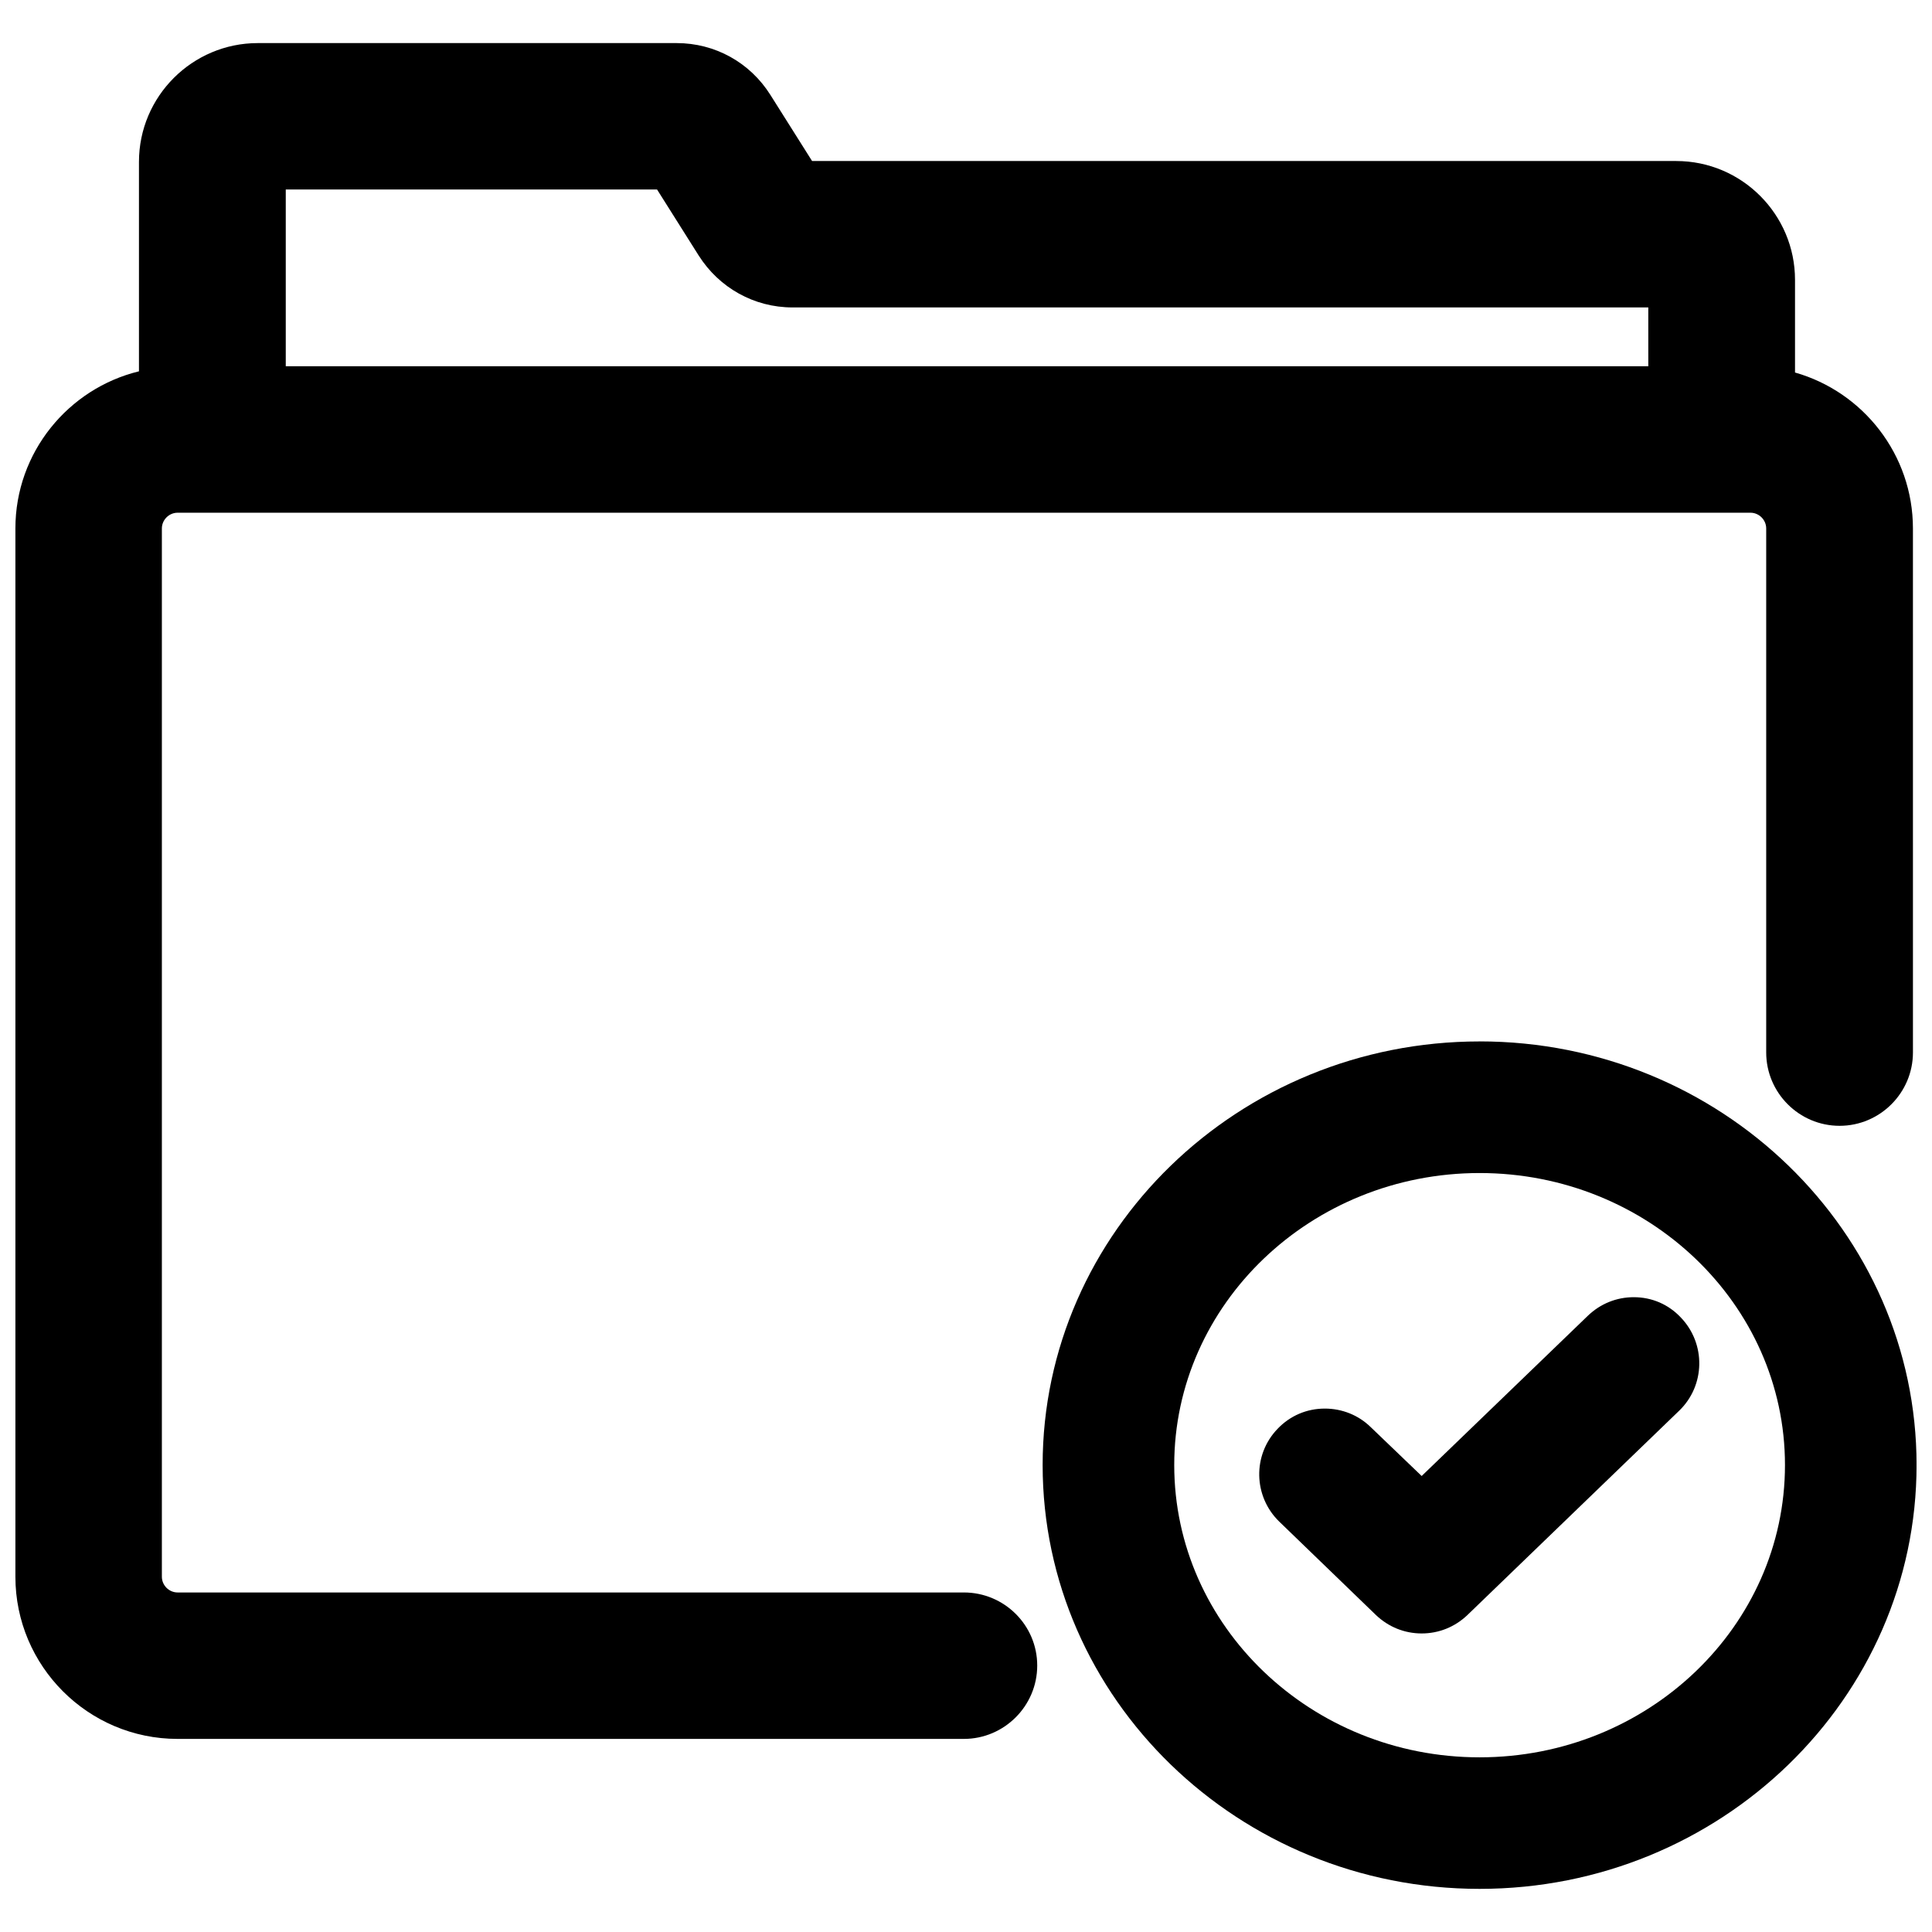 <?xml version="1.0" encoding="UTF-8"?>
<!-- Uploaded to: ICON Repo, www.iconrepo.com, Generator: ICON Repo Mixer Tools -->
<svg width="800px" height="800px" version="1.1" viewBox="144 144 512 512" xmlns="http://www.w3.org/2000/svg">
 <defs>
  <clipPath id="b">
   <path d="m148.09 155h502.91v450h-502.91z"/>
  </clipPath>
  <clipPath id="a">
   <path d="m420 419h231.9v226h-231.9z"/>
  </clipPath>
 </defs>
 <g clip-path="url(#b)">
  <path d="m399.45 566.02h-208.38c-2.281 0-4.172-1.891-4.172-4.172v-277.8c0-2.281 1.891-4.172 4.172-4.172h416.82c2.281 0 4.172 1.891 4.172 4.172v138.86c0 10.707 8.738 19.445 19.445 19.445s19.445-8.738 19.445-19.445l-0.004-138.86c0-19.602-13.227-36.211-31.25-41.328v-24.559c0-17.32-14.09-31.488-31.488-31.488h-229l-11.02-17.477c-5.434-8.66-14.719-13.777-24.875-13.777h-111c-17.32 0-31.488 14.09-31.488 31.488v55.496c-18.734 4.566-32.746 21.492-32.746 41.645v277.8c0 23.695 19.285 42.98 42.98 42.98h208.37c10.707 0 19.445-8.738 19.445-19.445 0-10.703-8.738-19.363-19.441-19.363zm181.29-324.96h-361.01v-46.84h98.398l11.02 17.477c5.434 8.582 14.719 13.777 24.875 13.777h226.79l0.004 15.586z"/>
 </g>
 <g clip-path="url(#a)">
  <path d="m536.11 419.99c-63.844 0-115.8 50.383-115.8 112.25 0 61.953 51.957 112.33 115.8 112.33 63.844 0.004 115.8-50.375 115.8-112.33 0-61.875-51.953-112.26-115.8-112.26zm0 189.72c-44.633 0-80.926-34.715-80.926-77.461 0-42.668 36.289-77.383 80.926-77.383 44.633 0 80.926 34.715 80.926 77.383 0 42.742-36.293 77.461-80.926 77.461z"/>
 </g>
 <path d="m576.96 487.77c-4.566 0-8.816 1.73-12.121 4.879l-44.082 42.508-13.539-12.988c-3.227-3.148-7.559-4.879-12.121-4.879-4.801 0-9.211 1.891-12.516 5.352-6.691 6.926-6.453 17.949 0.473 24.641l25.586 24.719c3.305 3.148 7.559 4.879 12.121 4.879 4.566 0 8.816-1.73 12.121-4.879l56.129-54.16c6.926-6.691 7.086-17.711 0.473-24.641-3.312-3.543-7.723-5.43-12.523-5.43z"/>
</svg>
